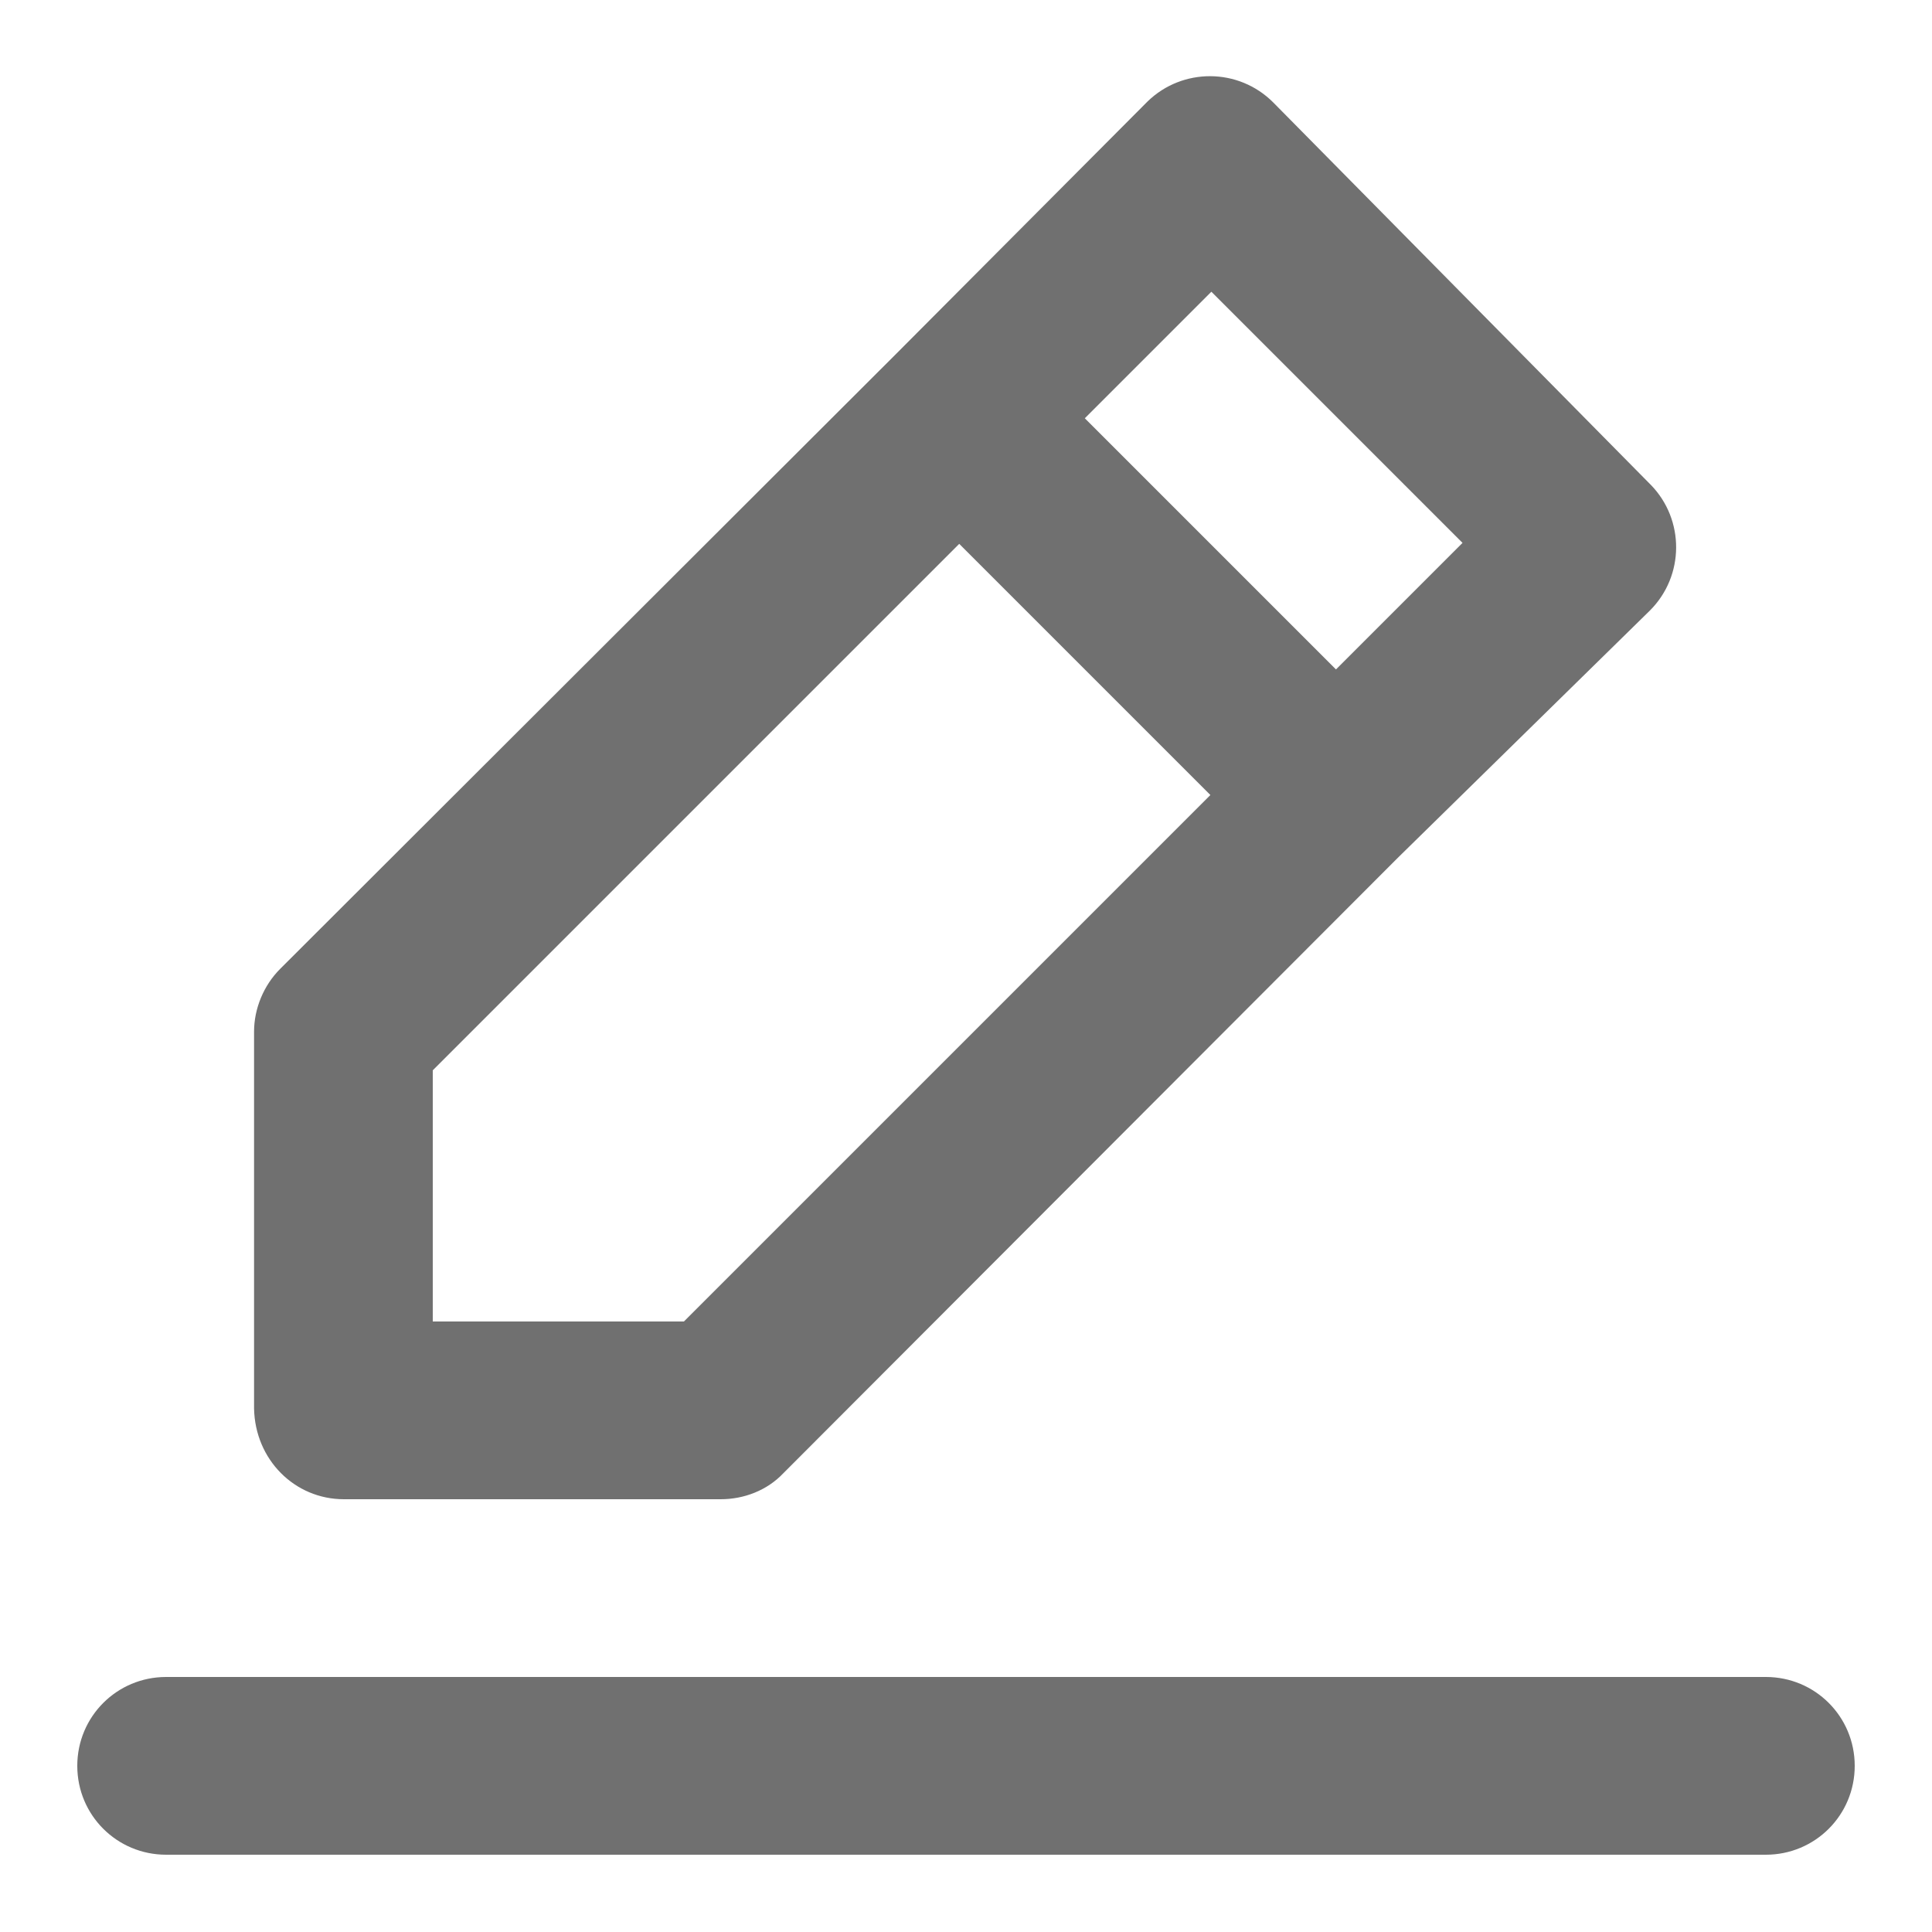 <?xml version="1.0" standalone="no"?><!DOCTYPE svg PUBLIC "-//W3C//DTD SVG 1.1//EN" "http://www.w3.org/Graphics/SVG/1.1/DTD/svg11.dtd"><svg t="1692346408991" class="icon" viewBox="0 0 1024 1024" version="1.1" xmlns="http://www.w3.org/2000/svg" p-id="13502" xmlns:xlink="http://www.w3.org/1999/xlink" width="200" height="200"><path d="M182.272 794.624h199.68c12.288 0 24.576-4.608 33.28-13.824l325.632-326.144 133.632-131.072c18.432-18.432 18.432-48.128 0.512-66.56l-0.512-0.512-199.68-202.24c-18.432-18.432-48.128-18.432-66.56-0.512l-0.512 0.512-132.608 133.12L148.48 513.536c-8.704 8.704-13.824 20.992-13.824 33.28v199.68c0.512 27.136 21.504 48.128 47.616 48.128z m459.776-640l133.12 133.12-67.072 67.072-133.12-133.12 67.072-67.072z m-412.672 412.672l279.04-279.04 133.12 133.12-279.04 279.04h-133.12v-133.12z m706.56 321.536H88.064c-26.112 0-47.104 20.992-47.104 47.104s20.992 47.104 47.104 47.104h847.872c26.112 0 47.104-20.992 47.104-47.104s-20.992-47.104-47.104-47.104z" fill="#707070" p-id="13503"></path></svg>